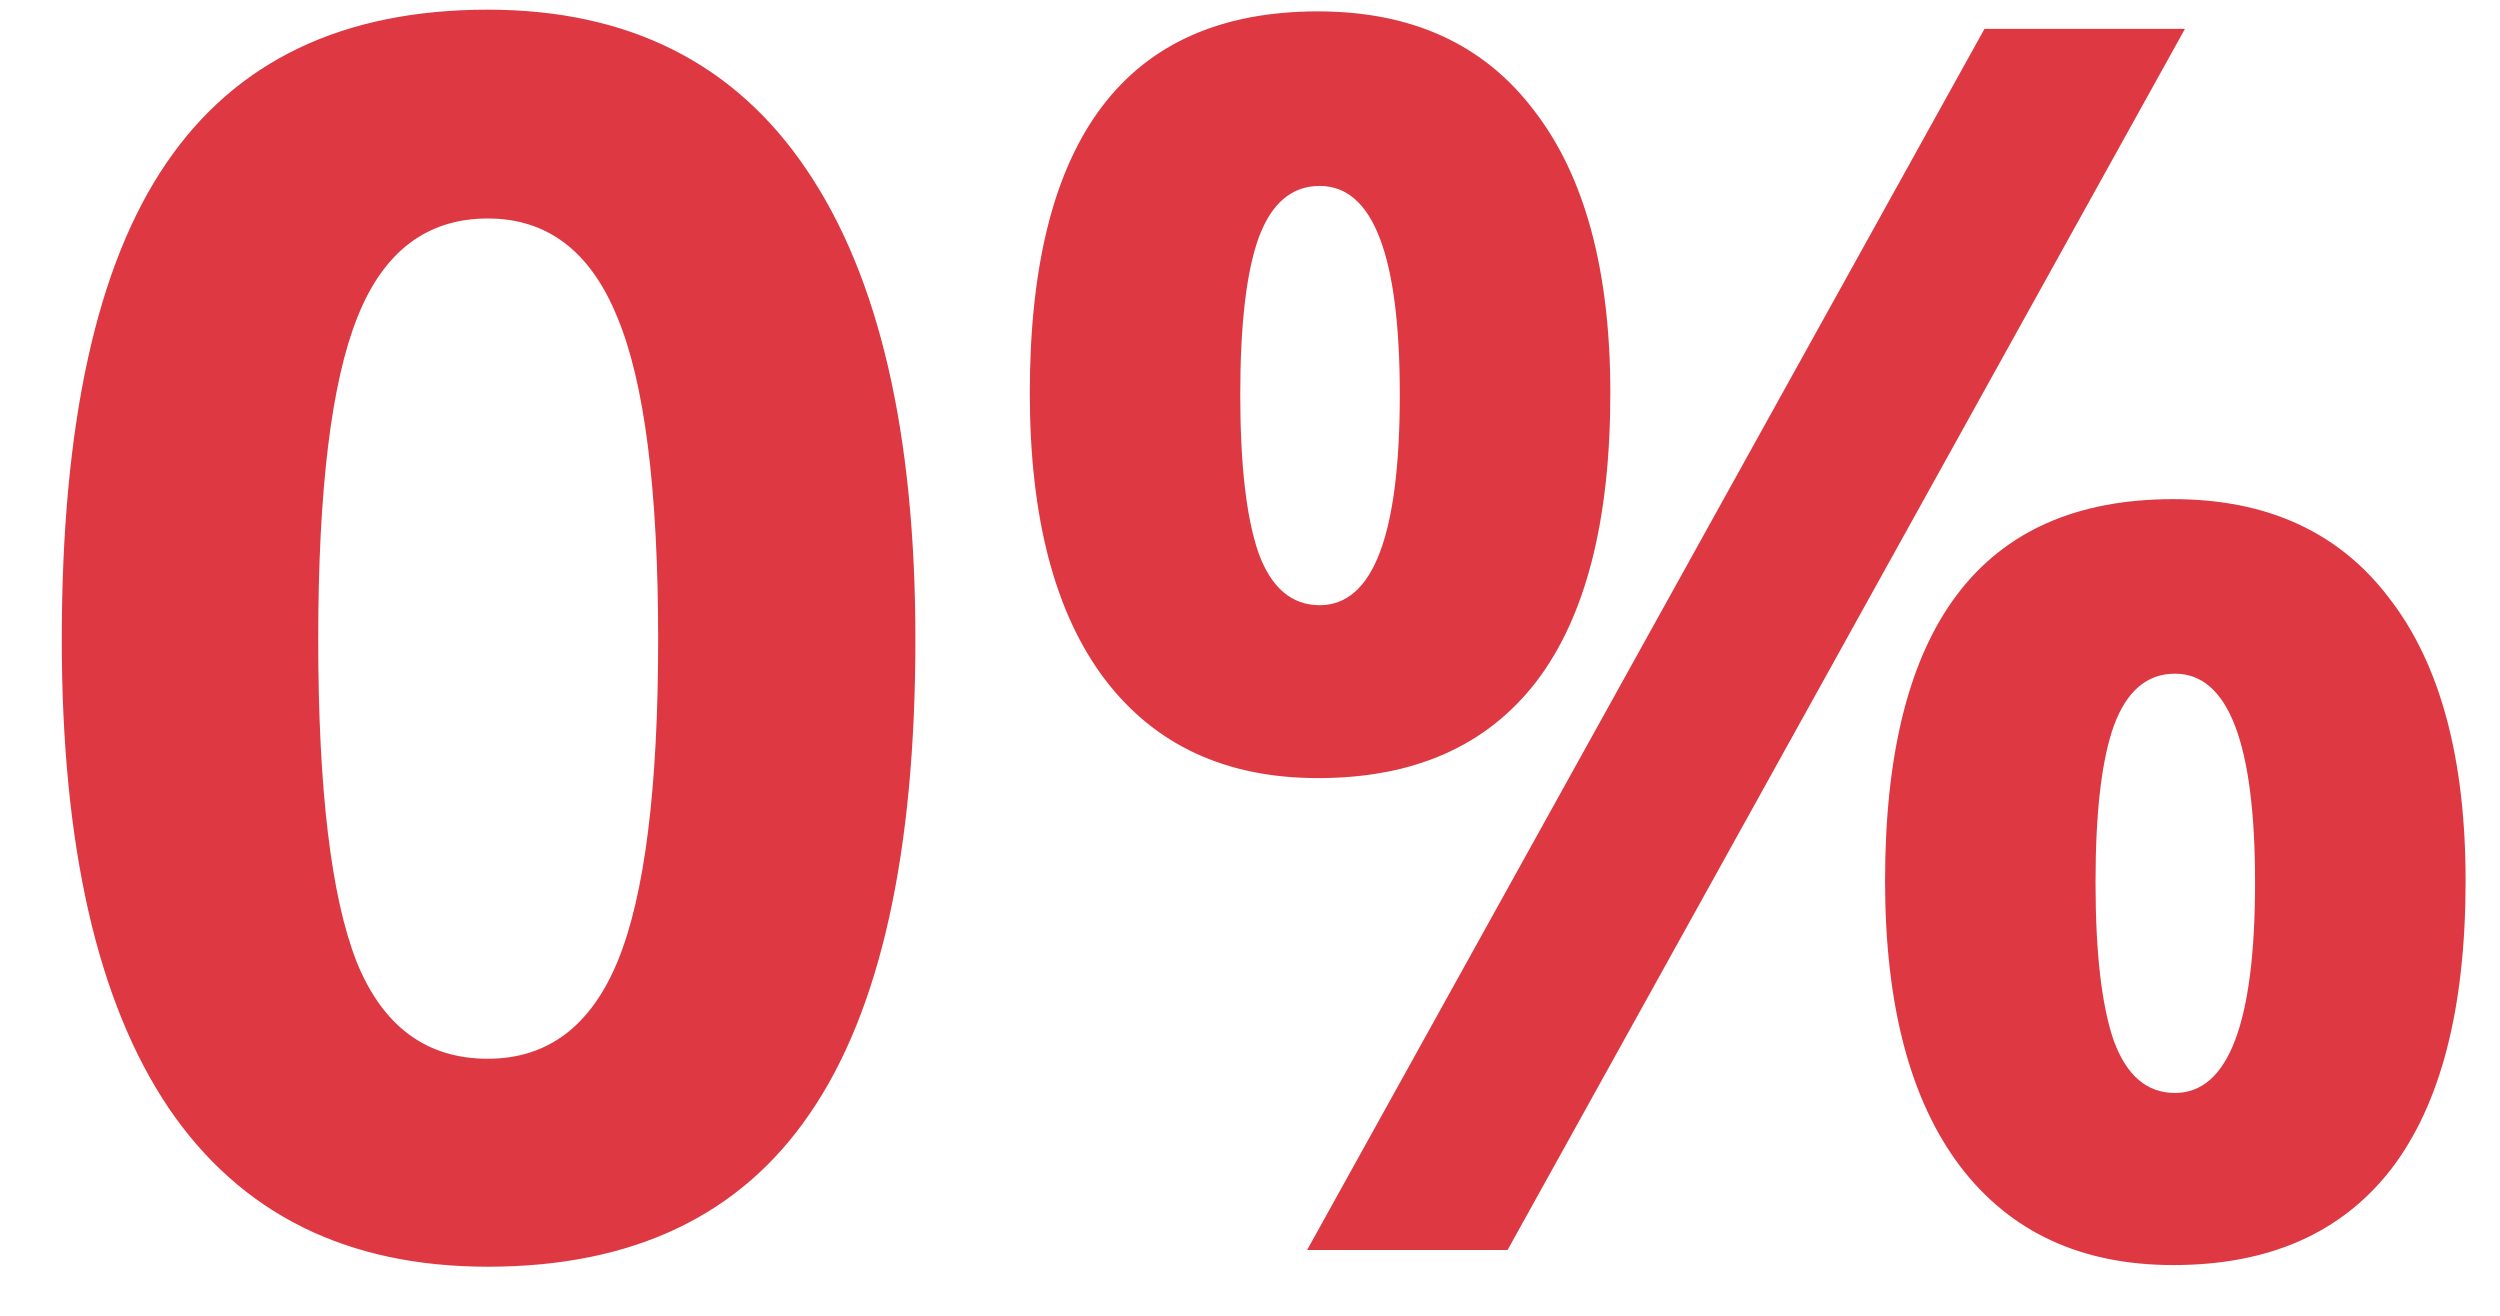 <svg width="38" height="20" viewBox="0 0 38 20" fill="none" xmlns="http://www.w3.org/2000/svg">
<path d="M13.914 9.72C13.914 12.961 13.381 15.361 12.315 16.918C11.257 18.475 9.623 19.254 7.414 19.254C5.273 19.254 3.656 18.45 2.564 16.842C1.481 15.234 0.939 12.86 0.939 9.72C0.939 6.444 1.468 4.032 2.526 2.483C3.584 0.926 5.214 0.147 7.414 0.147C9.555 0.147 11.172 0.96 12.264 2.585C13.364 4.21 13.914 6.588 13.914 9.72ZM4.837 9.72C4.837 11.996 5.032 13.63 5.421 14.62C5.819 15.602 6.483 16.093 7.414 16.093C8.328 16.093 8.988 15.593 9.395 14.595C9.801 13.596 10.004 11.971 10.004 9.72C10.004 7.443 9.797 5.81 9.382 4.819C8.976 3.821 8.32 3.321 7.414 3.321C6.492 3.321 5.831 3.821 5.434 4.819C5.036 5.81 4.837 7.443 4.837 9.72ZM18.852 6C18.852 7.075 18.946 7.879 19.132 8.412C19.326 8.937 19.635 9.199 20.059 9.199C20.871 9.199 21.277 8.133 21.277 6C21.277 3.884 20.871 2.826 20.059 2.826C19.635 2.826 19.326 3.089 19.132 3.613C18.946 4.13 18.852 4.925 18.852 6ZM24.477 5.975C24.477 7.921 24.1 9.385 23.347 10.367C22.593 11.341 21.489 11.827 20.033 11.827C18.637 11.827 17.558 11.328 16.796 10.329C16.034 9.322 15.653 7.87 15.653 5.975C15.653 2.107 17.113 0.173 20.033 0.173C21.463 0.173 22.56 0.676 23.321 1.684C24.091 2.682 24.477 4.113 24.477 5.975ZM33.211 0.439L22.915 19H19.868L30.164 0.439H33.211ZM31.852 13.414C31.852 14.489 31.946 15.293 32.132 15.826C32.327 16.351 32.635 16.613 33.059 16.613C33.871 16.613 34.277 15.547 34.277 13.414C34.277 11.298 33.871 10.24 33.059 10.24C32.635 10.24 32.327 10.503 32.132 11.027C31.946 11.544 31.852 12.339 31.852 13.414ZM37.477 13.389C37.477 15.327 37.1 16.787 36.347 17.769C35.593 18.742 34.489 19.229 33.033 19.229C31.637 19.229 30.558 18.729 29.796 17.73C29.034 16.723 28.653 15.276 28.653 13.389C28.653 9.521 30.113 7.587 33.033 7.587C34.464 7.587 35.56 8.09 36.321 9.098C37.092 10.096 37.477 11.527 37.477 13.389Z" fill="#DE3842"/>
</svg>
